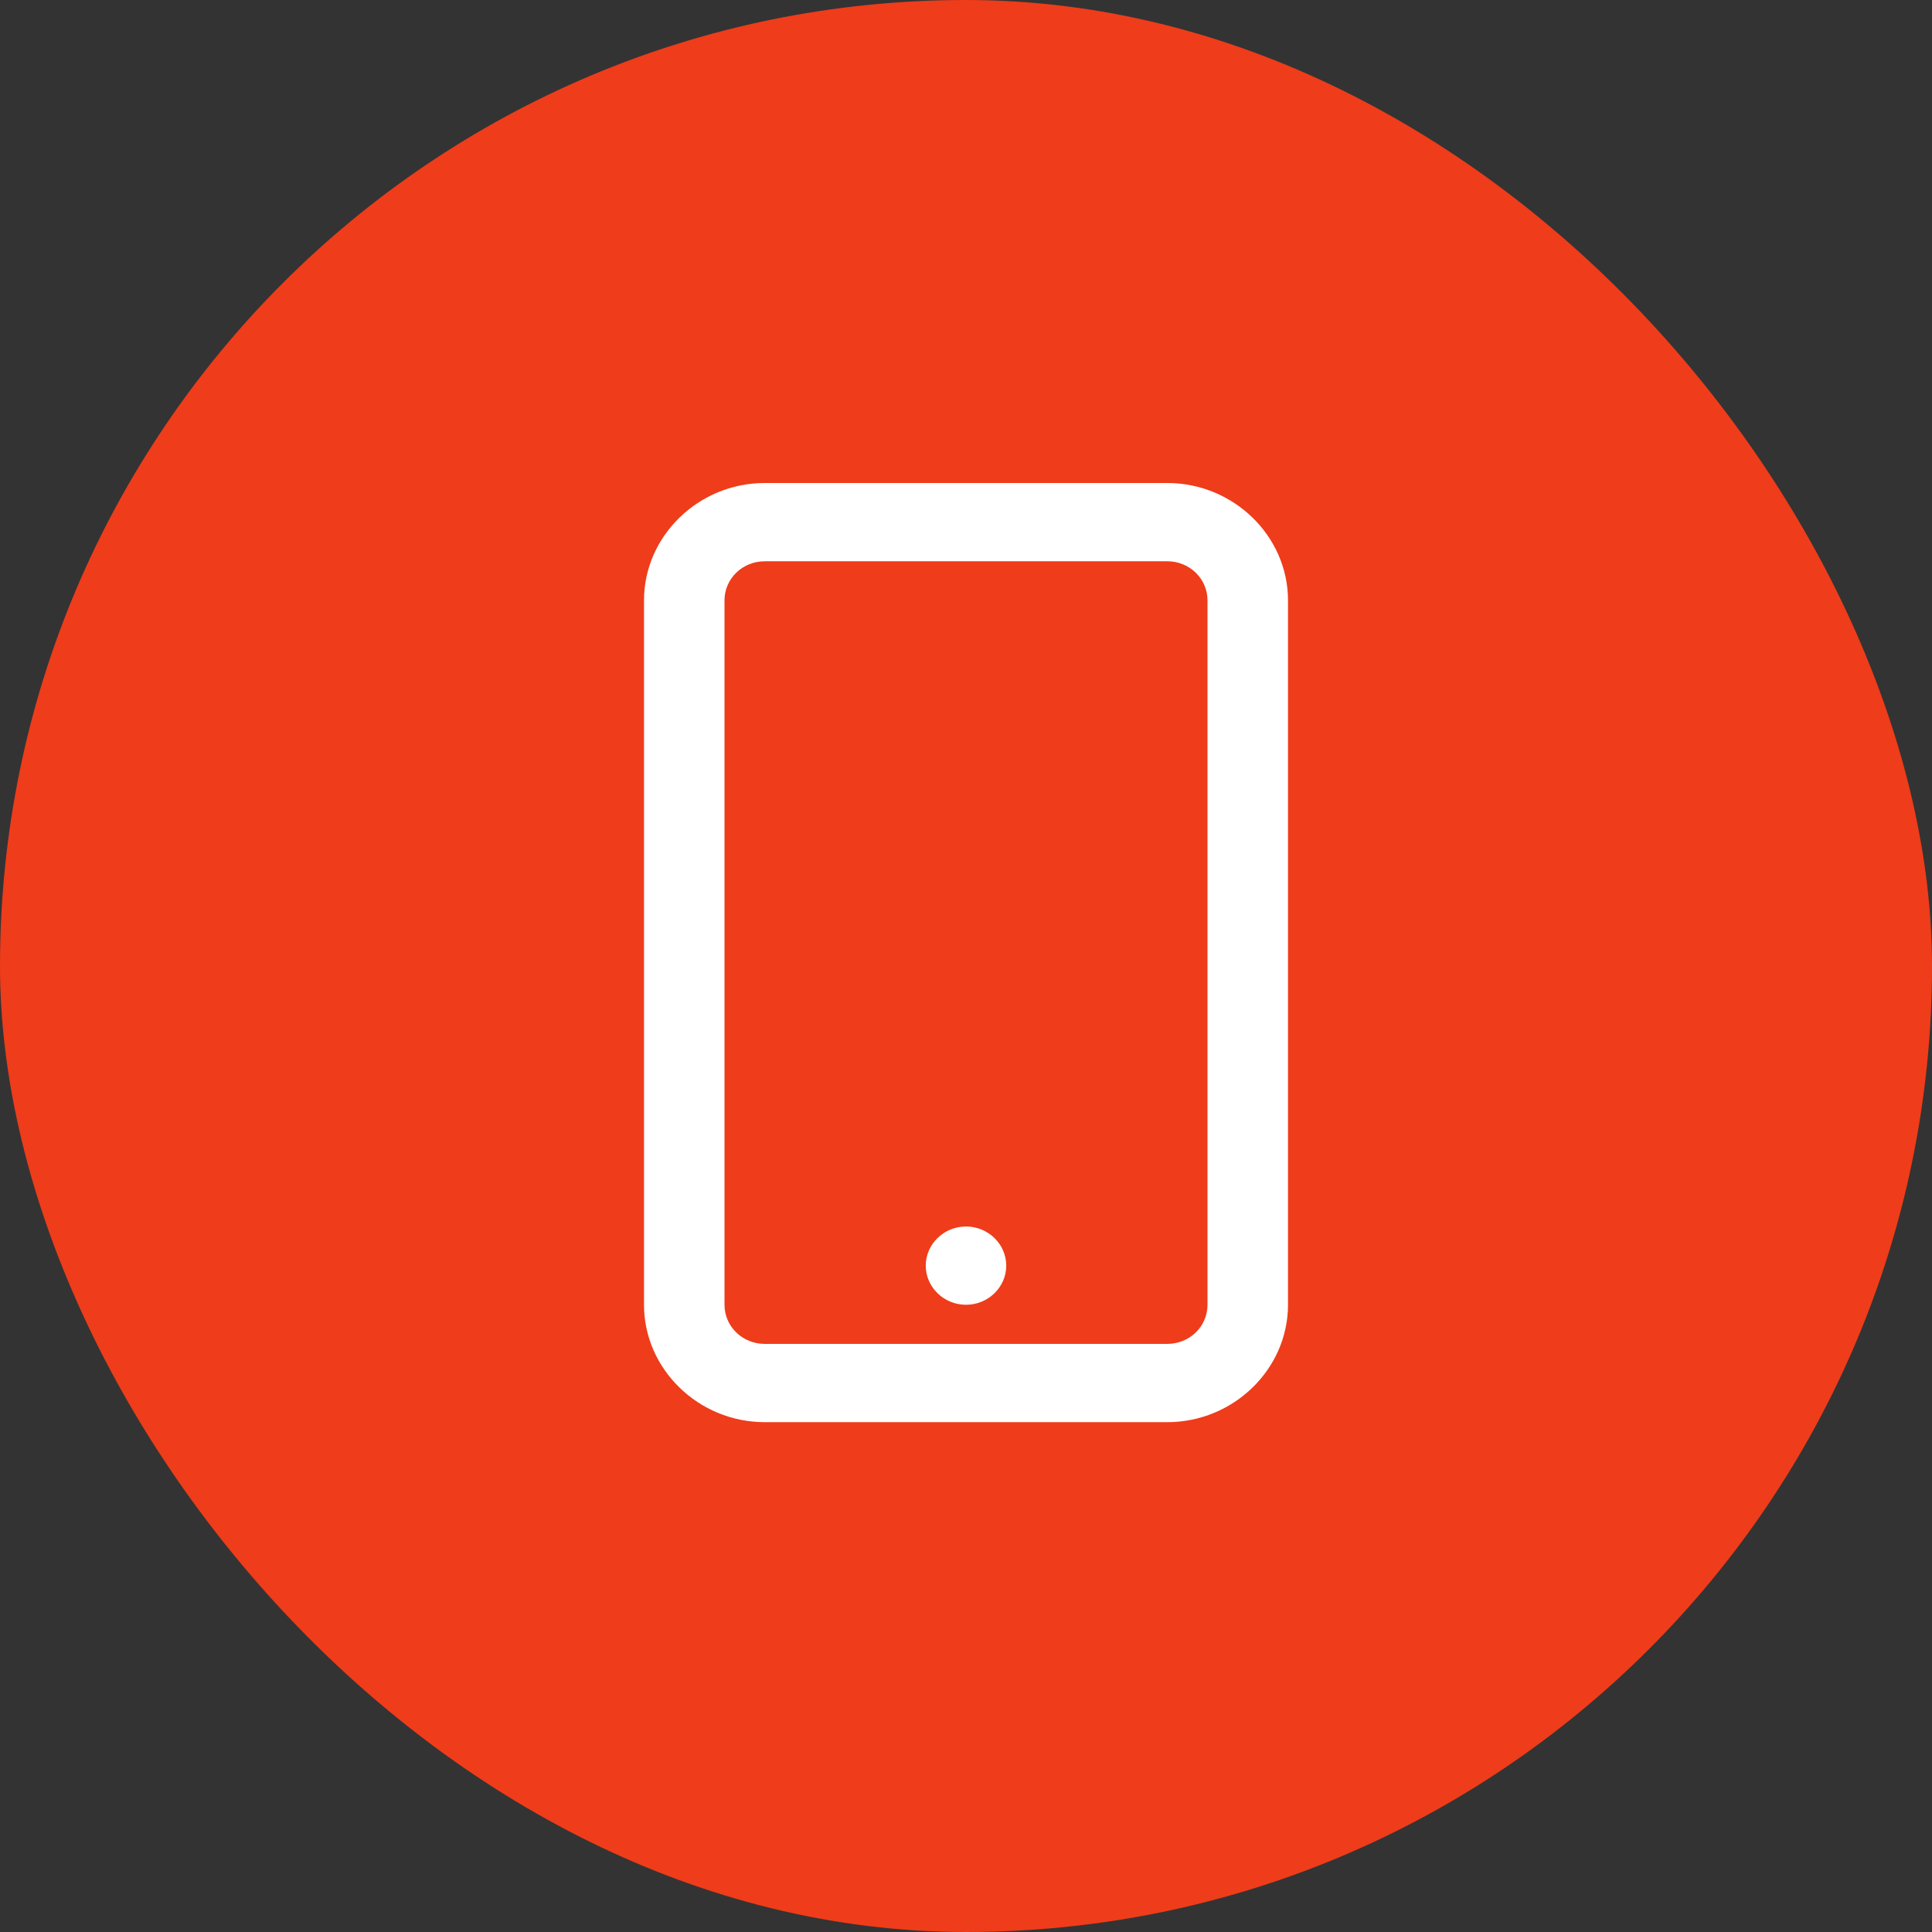<svg width="72" height="72" viewBox="0 0 72 72" fill="none" xmlns="http://www.w3.org/2000/svg">
<rect x="0" y="0" width="72" height="72" fill="#333333" stroke="none"/>
<rect width="72" height="72" rx="36" fill="#EF3C1A"/>
<path d="M28.5 18C26.032 18 24 19.976 24 22.375V48.625C24 51.024 26.032 53 28.5 53H43.5C45.968 53 48 51.024 48 48.625V22.375C48 19.976 45.968 18 43.5 18H28.5ZM28.5 20.917H43.5C44.333 20.917 45 21.566 45 22.375V48.625C45 49.434 44.333 50.083 43.5 50.083H28.5C27.668 50.083 27 49.434 27 48.625V22.375C27 21.566 27.668 20.917 28.5 20.917ZM36 45.708C35.175 45.708 34.5 46.365 34.5 47.167C34.5 47.969 35.175 48.625 36 48.625C36.825 48.625 37.5 47.969 37.5 47.167C37.5 46.365 36.825 45.708 36 45.708Z" fill="white"/>
</svg>
